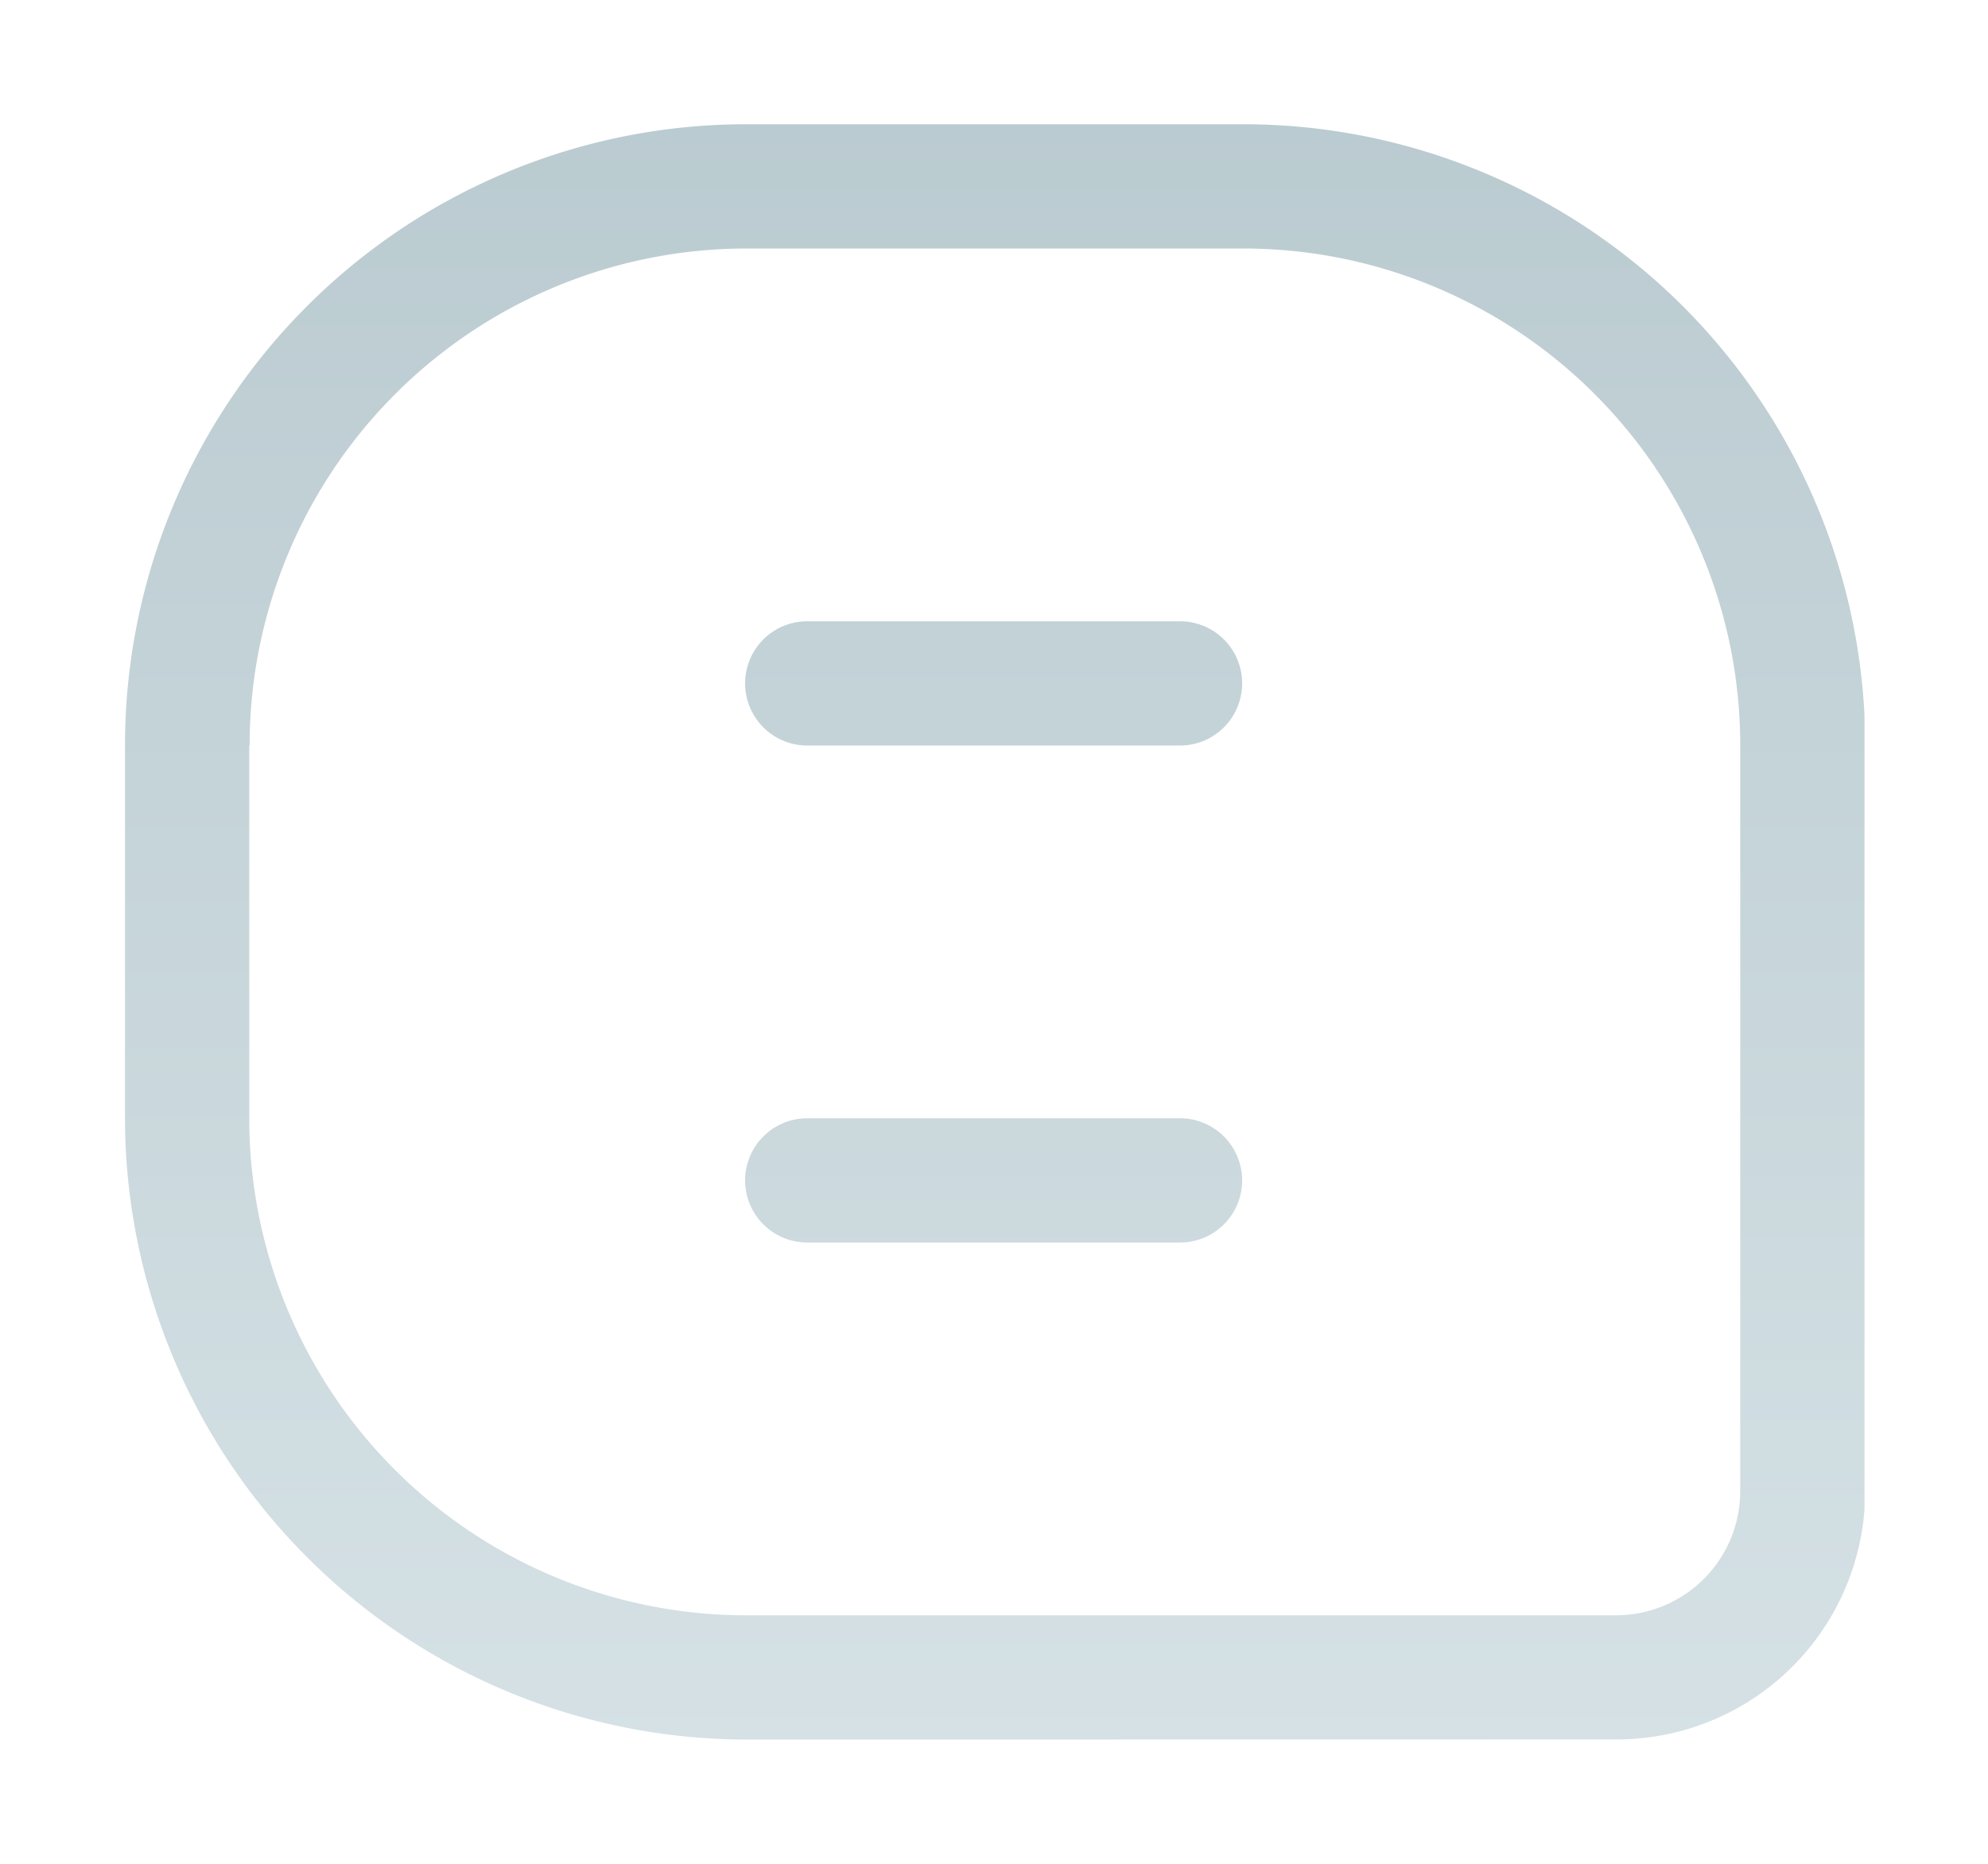 <svg xmlns="http://www.w3.org/2000/svg" xmlns:xlink="http://www.w3.org/1999/xlink" width="16" height="15" viewBox="0 0 16 15">
  <defs>
    <linearGradient id="linear-gradient" x1="0.5" x2="0.5" y2="1" gradientUnits="objectBoundingBox">
      <stop offset="0" stop-color="#b4c6cc"/>
      <stop offset="1" stop-color="#d5e1e5"/>
    </linearGradient>
  </defs>
  <g id="Comment_Posted" data-name="Comment Posted" transform="translate(-325 -276)">
    <g id="Rectangle_944" data-name="Rectangle 944" transform="translate(325 276)" fill="#fff" stroke="#707070" stroke-width="1" opacity="0">
      <rect width="16" height="15" stroke="none"/>
      <rect x="0.5" y="0.5" width="15" height="14" fill="none"/>
    </g>
    <path id="Intersection_154" data-name="Intersection 154" d="M6091.006,23425a5.007,5.007,0,0,1-5-5v-3a5,5,0,0,1,5-5h4a5.006,5.006,0,0,1,5,4.758v6.387a2,2,0,0,1-2,1.854Zm-4-8v3a4,4,0,0,0,4,4h7a1,1,0,0,0,1-1v-6a4,4,0,0,0-4-4h-4A4,4,0,0,0,6087.009,23417Zm4.491,4a.5.5,0,0,1,0-1h3a.5.5,0,0,1,0,1Zm0-4a.5.5,0,1,1,0-1h3a.5.5,0,1,1,0,1Z" transform="translate(-5760 -23135)" fill="url(#linear-gradient)"/>
  </g>
</svg>
